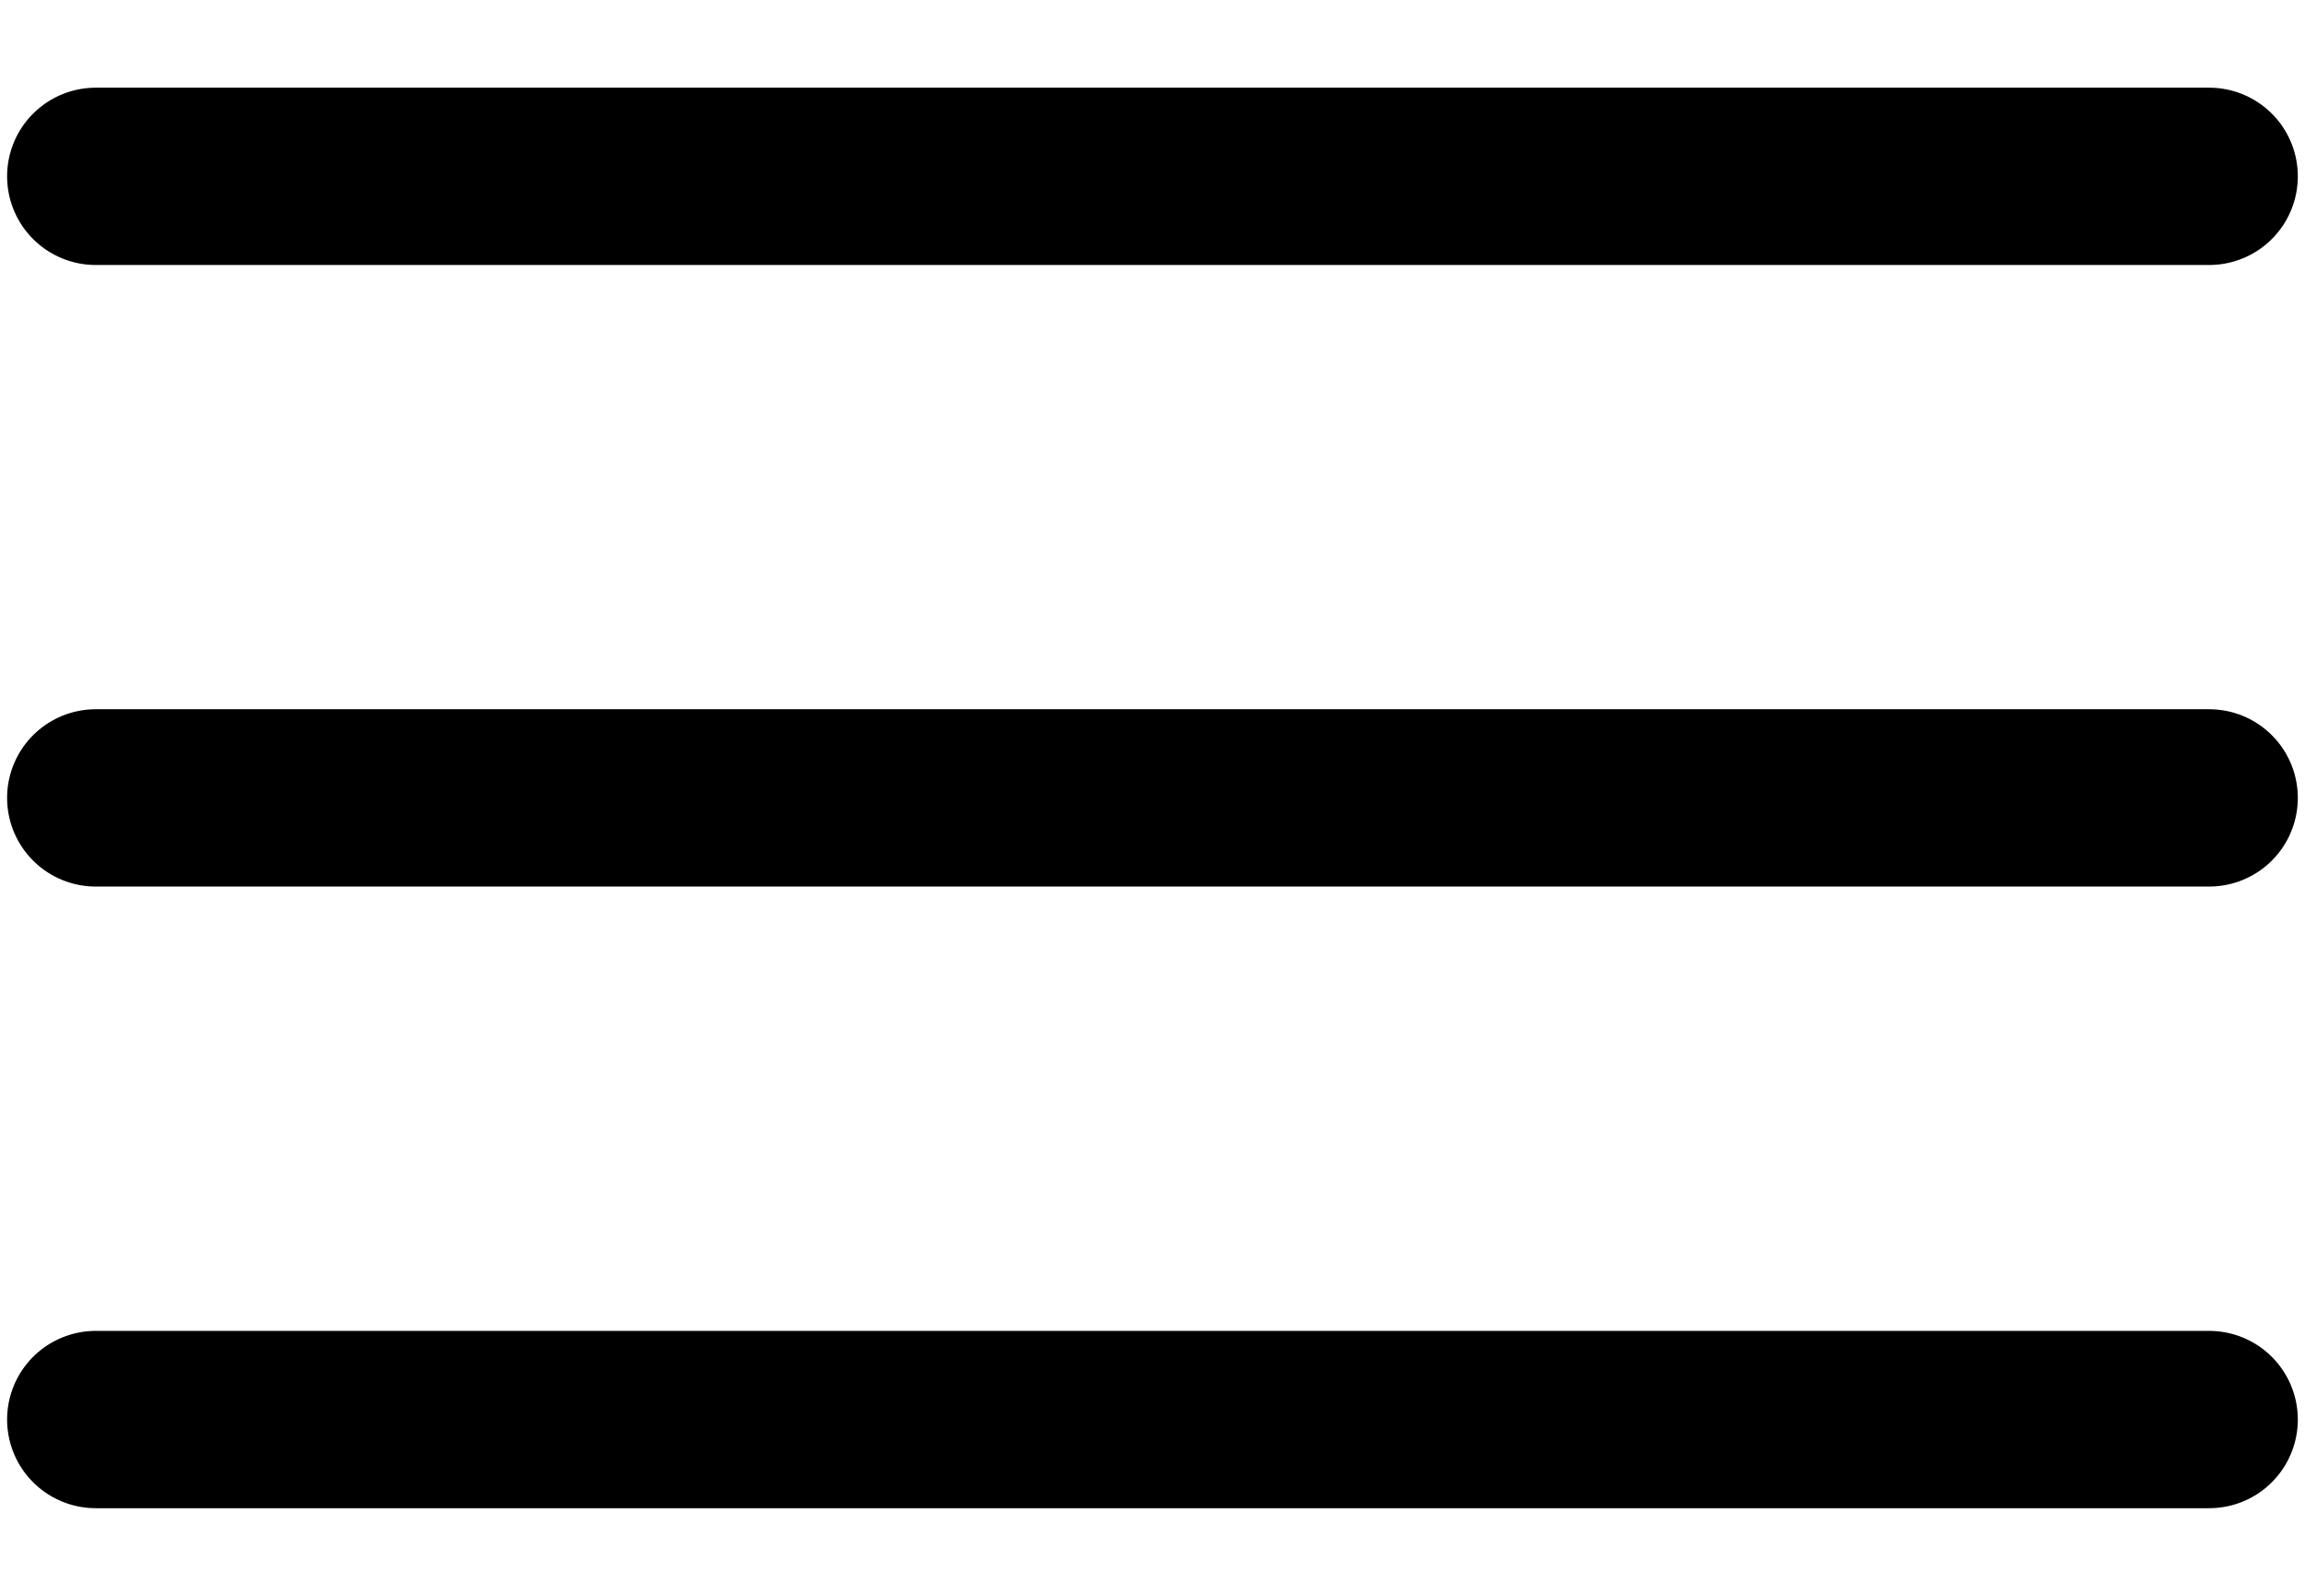 <svg width="26" height="18" viewBox="0 0 26 18" fill="none" xmlns="http://www.w3.org/2000/svg">
    <path d="M1.08 9H24.919" stroke="black" stroke-width="2" stroke-linecap="round"/>
    <path d="M1.08 16.012H24.919" stroke="black" stroke-width="2" stroke-linecap="round"/>
    <path d="M1.08 1.989H24.919" stroke="black" stroke-width="2" stroke-linecap="round"/>
</svg>
